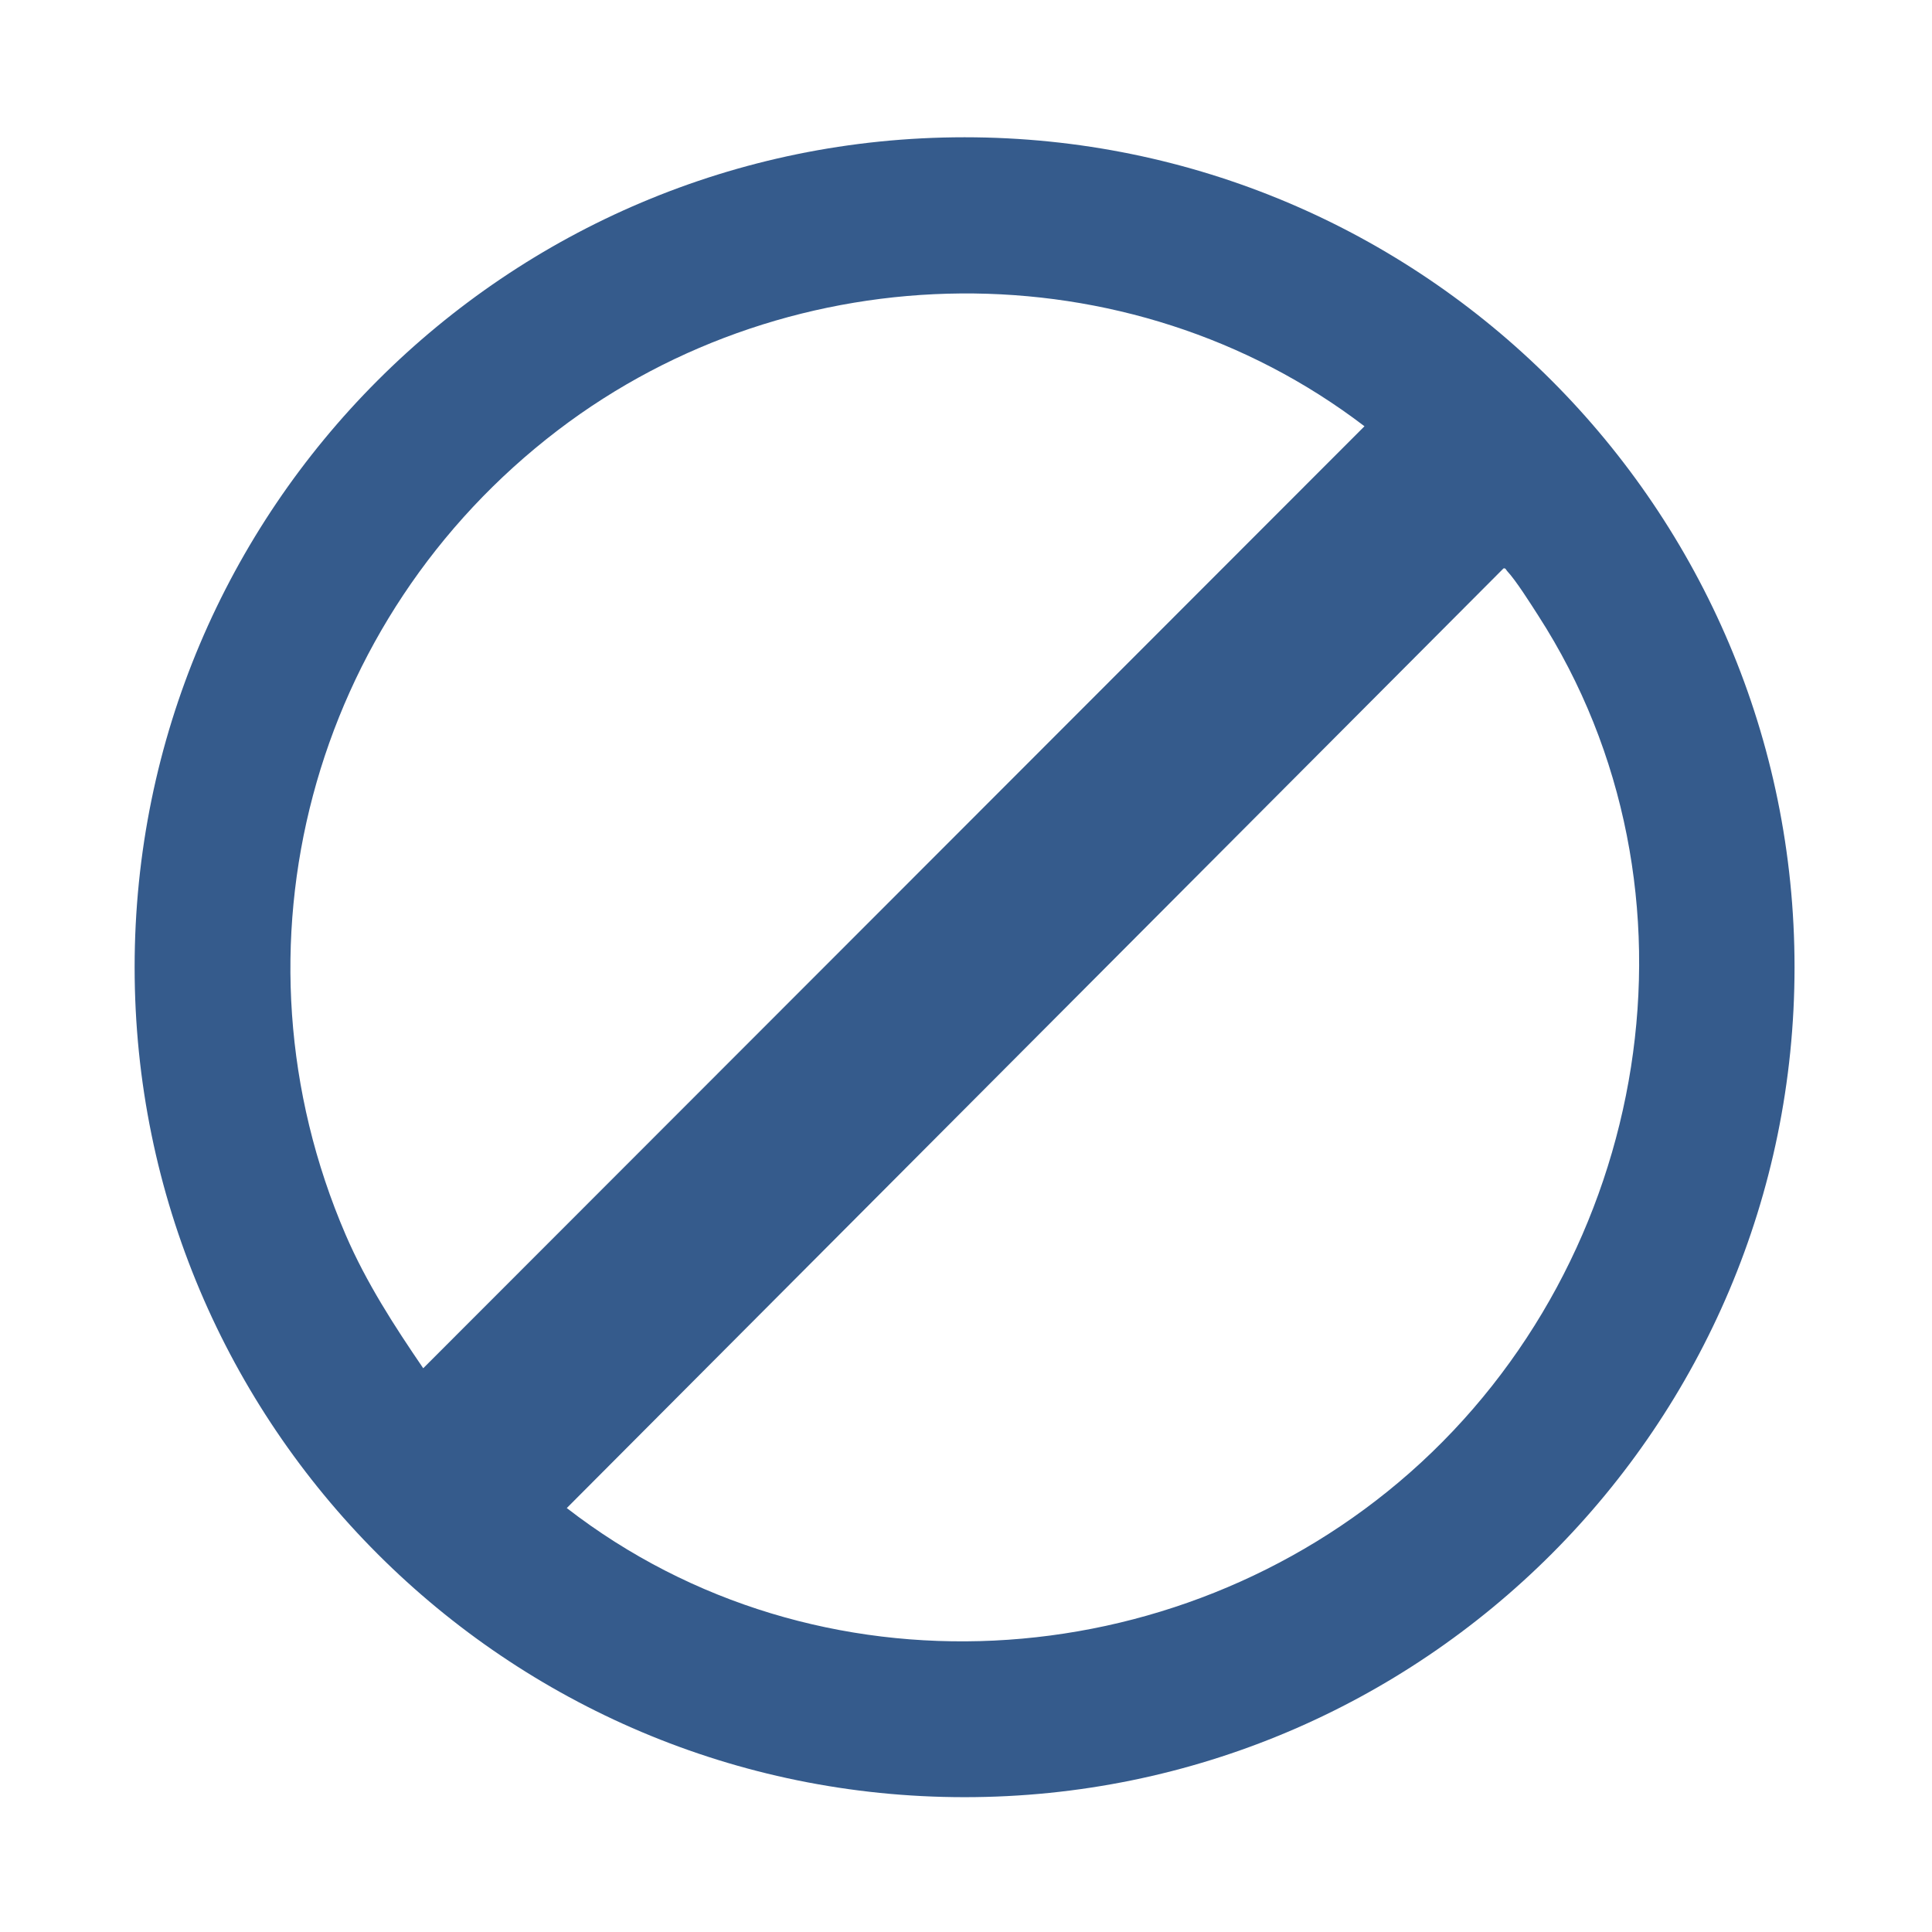 <?xml version="1.0" encoding="UTF-8"?> <svg xmlns="http://www.w3.org/2000/svg" id="Layer_1" version="1.1" viewBox="0 0 600 600"><defs><style> .st0 { fill: #355b8c; } </style></defs><path class="st0" d="M557.31,300.38c0,142.35-115.4,257.75-257.75,257.75S41.81,442.73,41.81,300.38,157.21,42.63,299.56,42.63s257.75,115.4,257.75,257.75ZM131.44,424.92L423.75,132.38c-73.27-55.96-177.56-54.44-250.54,1.26-76.49,58.38-104.27,160.72-65.84,249.89,6.37,14.77,15.04,28.18,24.07,41.4ZM466.92,176.53L176.02,468.34c77.65,60.14,188.9,53.29,261.86-11.03,74.97-66.09,94.79-180.97,39.81-266.18-2.41-3.74-6.83-10.78-9.67-13.83-.32-.34-.41-.95-1.09-.77Z"></path></svg> 